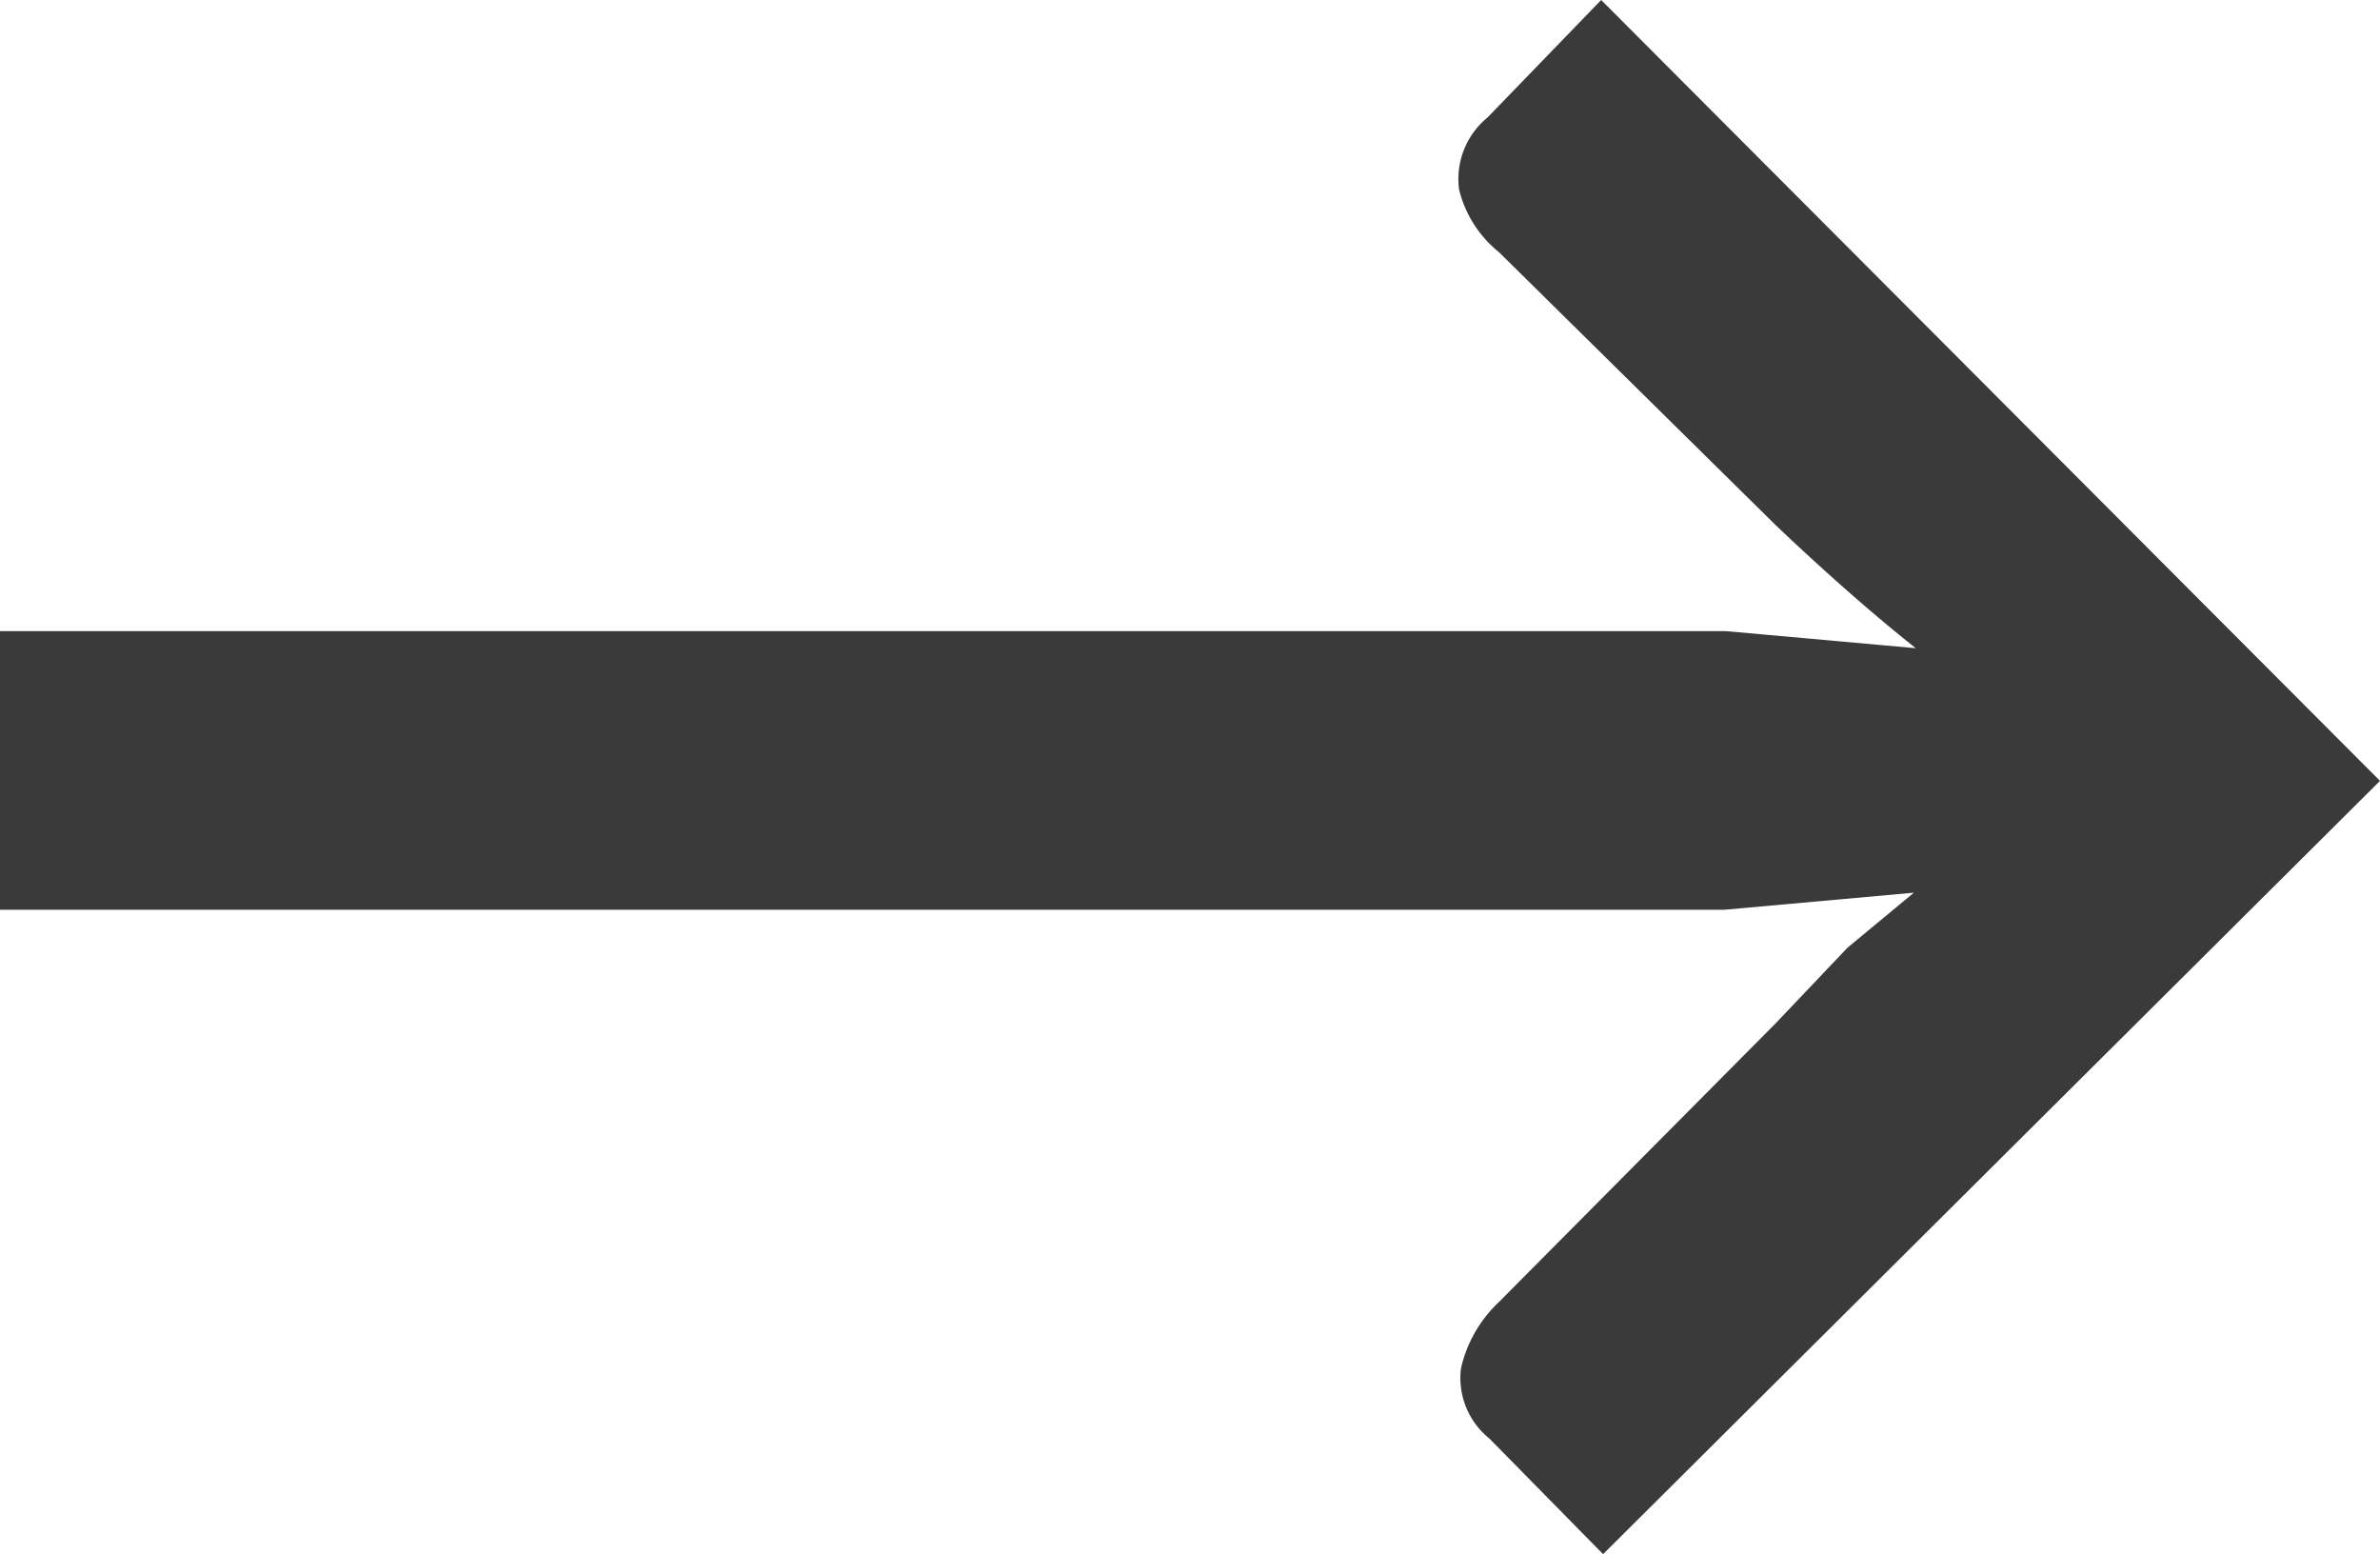 <svg xmlns="http://www.w3.org/2000/svg" viewBox="0 0 12.56 8.2"><g id="Layer_2" data-name="Layer 2"><g id="Layer_1-2" data-name="Layer 1"><path d="M12.56,4.12,8.46,8.2l-.6-.61a.41.41,0,0,1-.15-.37.69.69,0,0,1,.2-.35L9.37,5.4,9.75,5l.35-.29-1,.09c-.34,0-.68,0-1,0H0V3.33H8.11q.52,0,1,0l1,.09q-.34-.27-.74-.65L7.91,1.33A.61.61,0,0,1,7.7,1,.42.42,0,0,1,7.85.62L8.45,0Z" fill="#3a3a3a"/></g></g></svg>